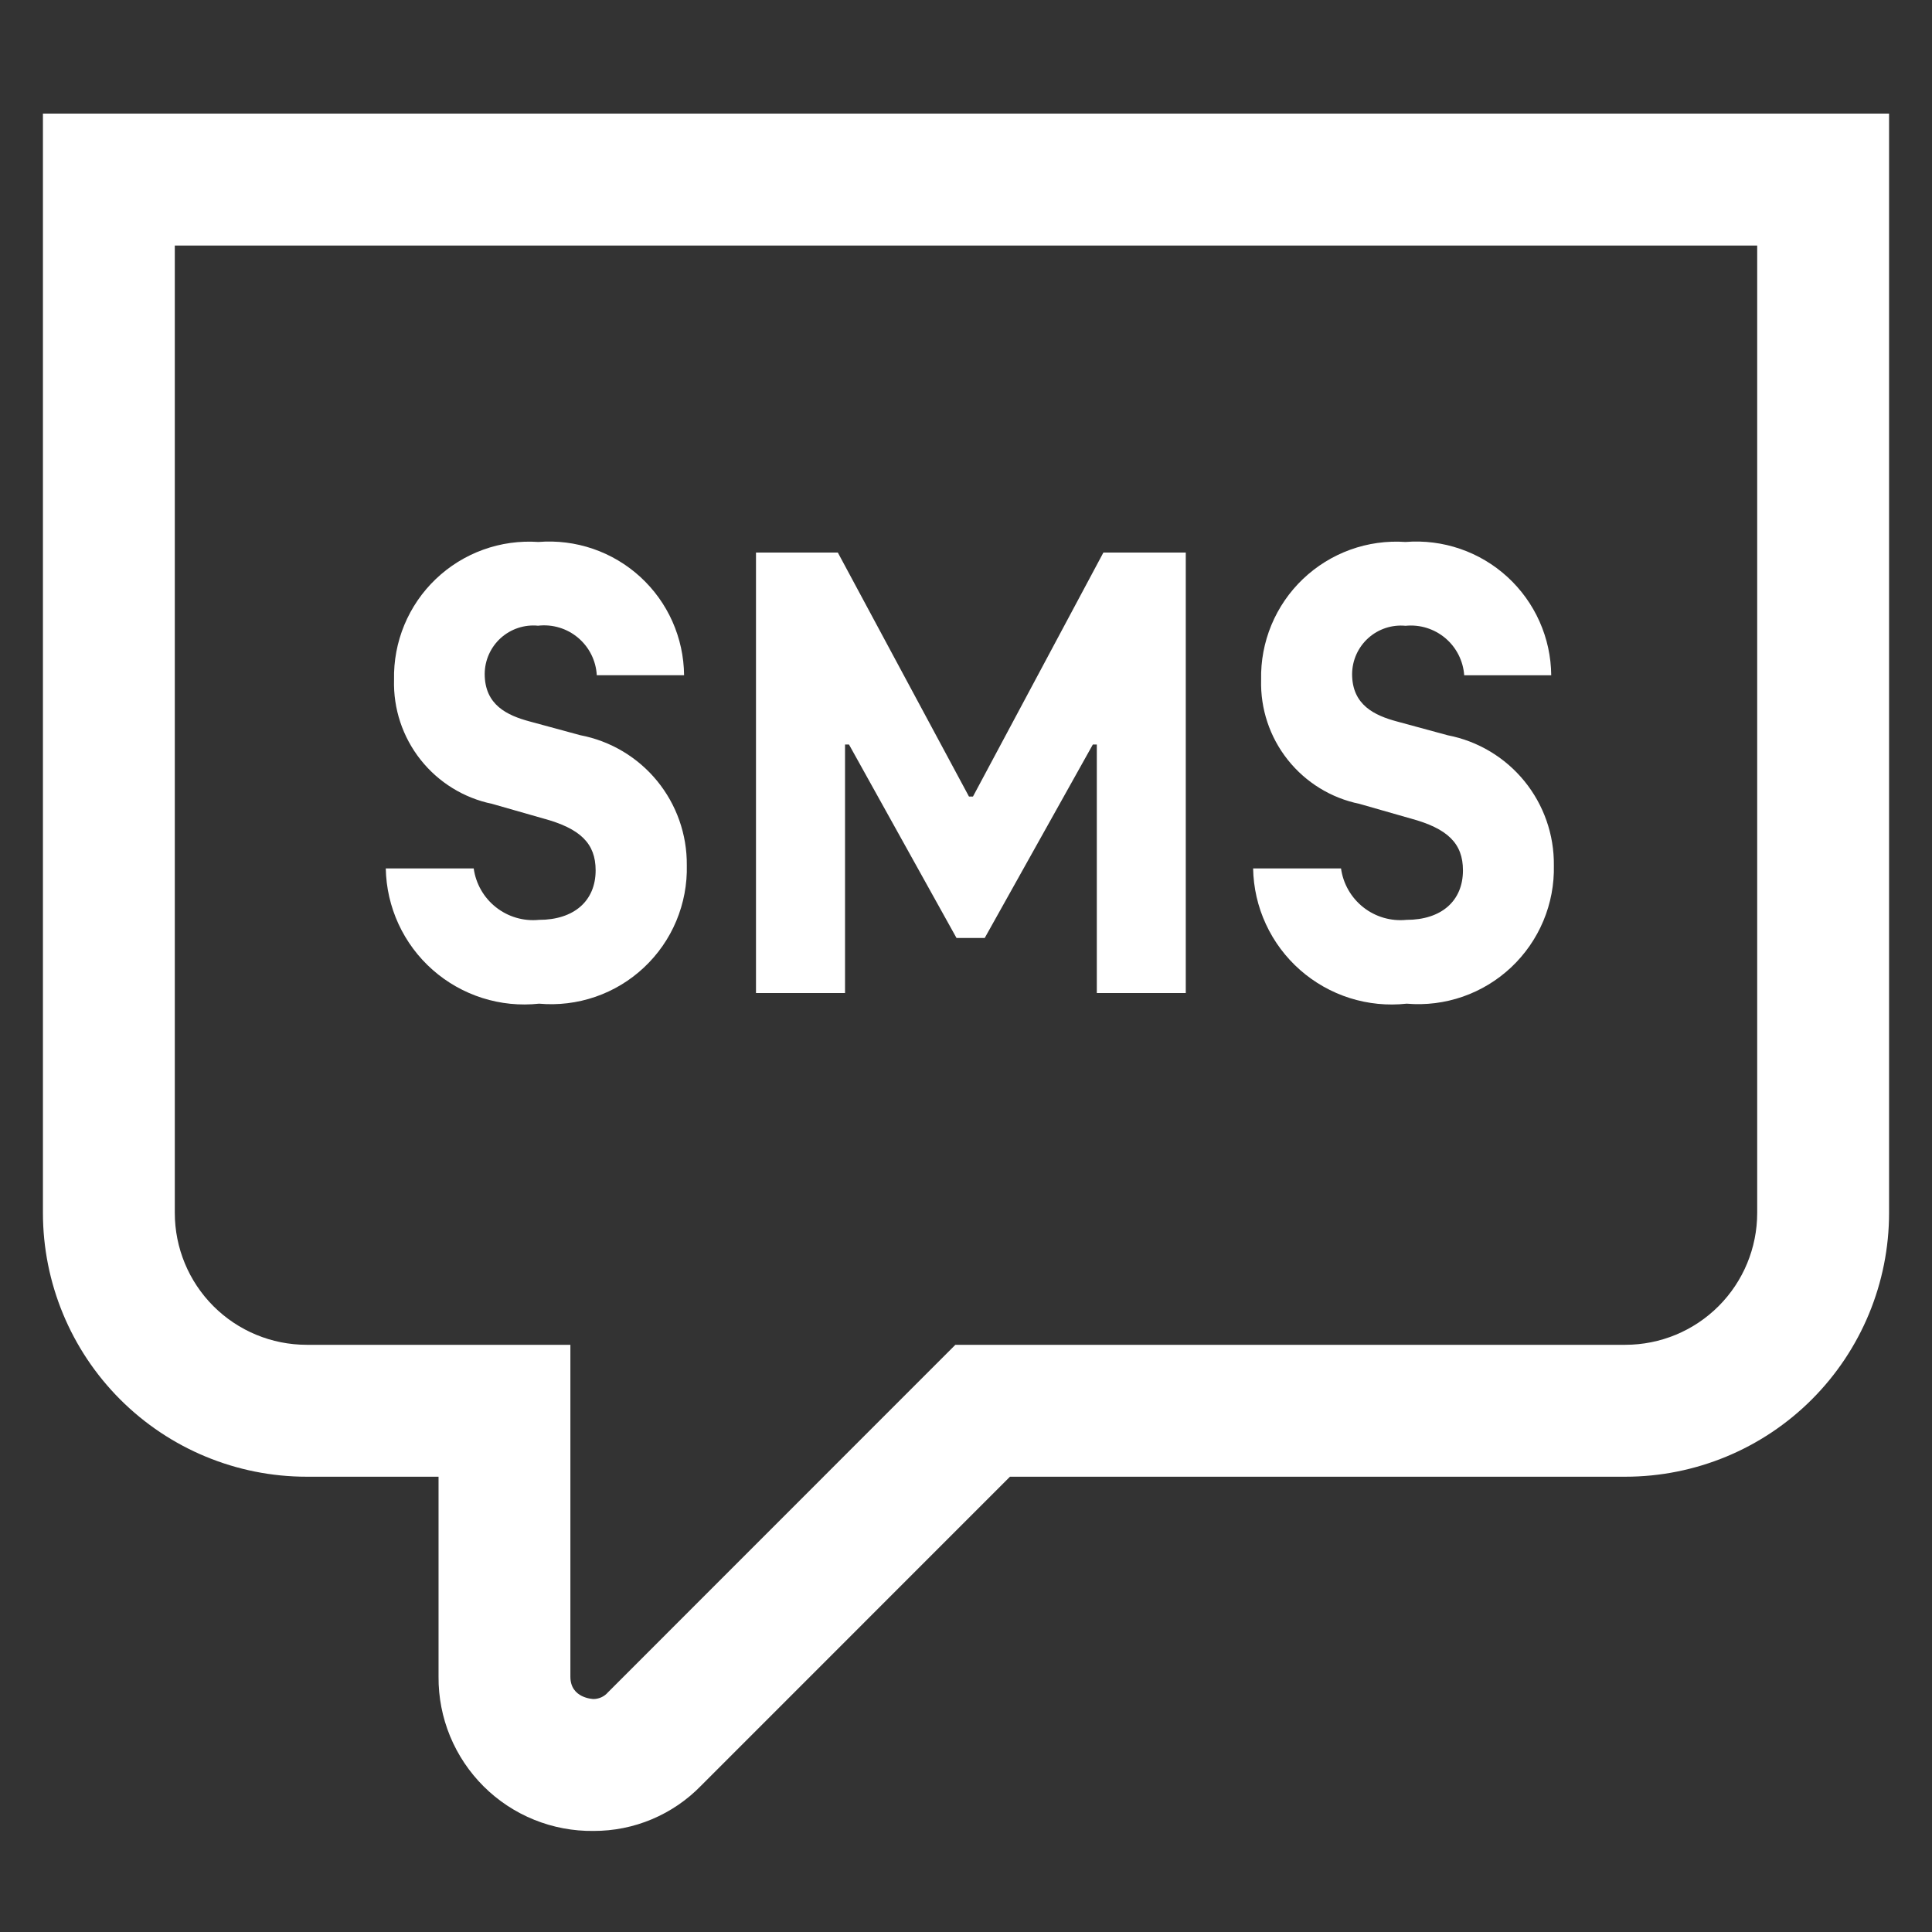 <svg width="90" height="90" viewBox="0 0 90 90" fill="none" xmlns="http://www.w3.org/2000/svg">
<rect x="0" y="0" width="90" height="90" fill="#333333" stroke="none"/>
<path d="M27.648 85.292C26.701 85.304 25.76 85.127 24.881 84.771C24.002 84.415 23.203 83.887 22.531 83.218C21.859 82.549 21.326 81.753 20.965 80.876C20.605 79.999 20.422 79.059 20.429 78.111V68.791H14.286C11.027 68.791 7.902 67.496 5.598 65.191C3.294 62.886 2 59.76 2 56.501L2 5.293H88V56.501C88 59.76 86.706 62.886 84.402 65.191C82.098 67.496 78.973 68.791 75.714 68.791H47.048L32.661 83.182C32.01 83.853 31.23 84.385 30.369 84.747C29.508 85.11 28.583 85.295 27.648 85.292ZM8.143 11.438V56.501C8.143 58.131 8.79 59.694 9.942 60.846C11.094 61.998 12.656 62.646 14.286 62.646H26.571V78.111C26.571 79.118 27.636 79.147 27.648 79.147C27.776 79.146 27.902 79.118 28.018 79.064C28.134 79.011 28.237 78.933 28.32 78.836L44.505 62.646H75.714C77.344 62.646 78.906 61.998 80.058 60.846C81.21 59.694 81.857 58.131 81.857 56.501V11.438H8.143ZM65.529 46.755C64.638 46.853 63.736 46.764 62.88 46.494C62.025 46.223 61.235 45.777 60.562 45.184C59.889 44.591 59.346 43.864 58.97 43.05C58.593 42.236 58.391 41.352 58.375 40.454H62.47C62.569 41.17 62.942 41.819 63.509 42.266C64.076 42.713 64.795 42.922 65.513 42.851C67.151 42.851 68.15 41.966 68.15 40.544C68.15 39.291 67.438 38.59 65.693 38.123L63.33 37.447C62.009 37.177 60.825 36.449 59.987 35.392C59.148 34.335 58.71 33.016 58.748 31.667C58.728 30.792 58.892 29.923 59.227 29.114C59.563 28.306 60.063 27.576 60.696 26.973C61.33 26.369 62.082 25.903 62.904 25.606C63.727 25.309 64.603 25.187 65.476 25.247C66.336 25.178 67.202 25.287 68.018 25.567C68.834 25.847 69.584 26.292 70.221 26.875C70.857 27.458 71.367 28.165 71.718 28.954C72.07 29.742 72.255 30.595 72.262 31.458H68.208C68.185 31.125 68.095 30.801 67.944 30.503C67.793 30.206 67.585 29.942 67.33 29.727C67.075 29.512 66.78 29.35 66.461 29.251C66.143 29.152 65.808 29.119 65.476 29.152C65.162 29.122 64.846 29.157 64.546 29.256C64.247 29.355 63.971 29.515 63.737 29.726C63.503 29.937 63.316 30.195 63.186 30.482C63.057 30.77 62.989 31.081 62.986 31.397C62.986 32.851 64.043 33.33 65.075 33.609L67.442 34.252C68.844 34.523 70.108 35.278 71.011 36.386C71.914 37.493 72.4 38.882 72.385 40.311C72.405 41.198 72.239 42.08 71.896 42.899C71.553 43.718 71.041 44.455 70.395 45.063C69.748 45.671 68.981 46.136 68.142 46.428C67.304 46.719 66.414 46.831 65.529 46.755ZM25.113 46.755C24.223 46.851 23.322 46.761 22.468 46.49C21.614 46.218 20.826 45.772 20.154 45.179C19.482 44.587 18.941 43.86 18.565 43.047C18.19 42.233 17.987 41.35 17.971 40.454H22.067C22.166 41.169 22.538 41.818 23.104 42.264C23.67 42.711 24.387 42.921 25.105 42.851C26.743 42.851 27.747 41.966 27.747 40.544C27.747 39.291 27.034 38.59 25.29 38.123L22.927 37.447C21.607 37.175 20.426 36.446 19.591 35.389C18.755 34.332 18.318 33.014 18.356 31.667C18.337 30.792 18.5 29.923 18.834 29.115C19.17 28.306 19.669 27.577 20.302 26.973C20.935 26.369 21.687 25.903 22.51 25.606C23.332 25.309 24.208 25.187 25.081 25.247C25.941 25.178 26.806 25.286 27.622 25.565C28.438 25.845 29.188 26.29 29.825 26.872C30.462 27.455 30.972 28.162 31.323 28.95C31.674 29.739 31.859 30.591 31.867 31.454H27.8C27.782 31.119 27.695 30.792 27.545 30.492C27.396 30.192 27.186 29.926 26.93 29.71C26.674 29.494 26.376 29.332 26.055 29.236C25.735 29.139 25.397 29.109 25.064 29.148C24.751 29.117 24.434 29.153 24.135 29.252C23.836 29.351 23.561 29.511 23.327 29.722C23.093 29.933 22.906 30.191 22.777 30.479C22.648 30.766 22.581 31.077 22.579 31.392C22.579 32.847 23.635 33.326 24.663 33.605L27.03 34.248C28.435 34.516 29.702 35.268 30.609 36.375C31.516 37.482 32.006 38.872 31.994 40.303C32.016 41.193 31.849 42.078 31.505 42.9C31.162 43.722 30.648 44.461 29.998 45.07C29.349 45.68 28.578 46.145 27.736 46.435C26.894 46.725 26 46.834 25.113 46.755ZM39.365 46.259H35.217V25.739H39.029L45.139 37.107H45.324L51.401 25.739H55.238V46.259H51.094V34.682H50.909L45.872 43.695H44.558L39.549 34.682H39.365V46.259Z" fill="white"/>
</svg>

